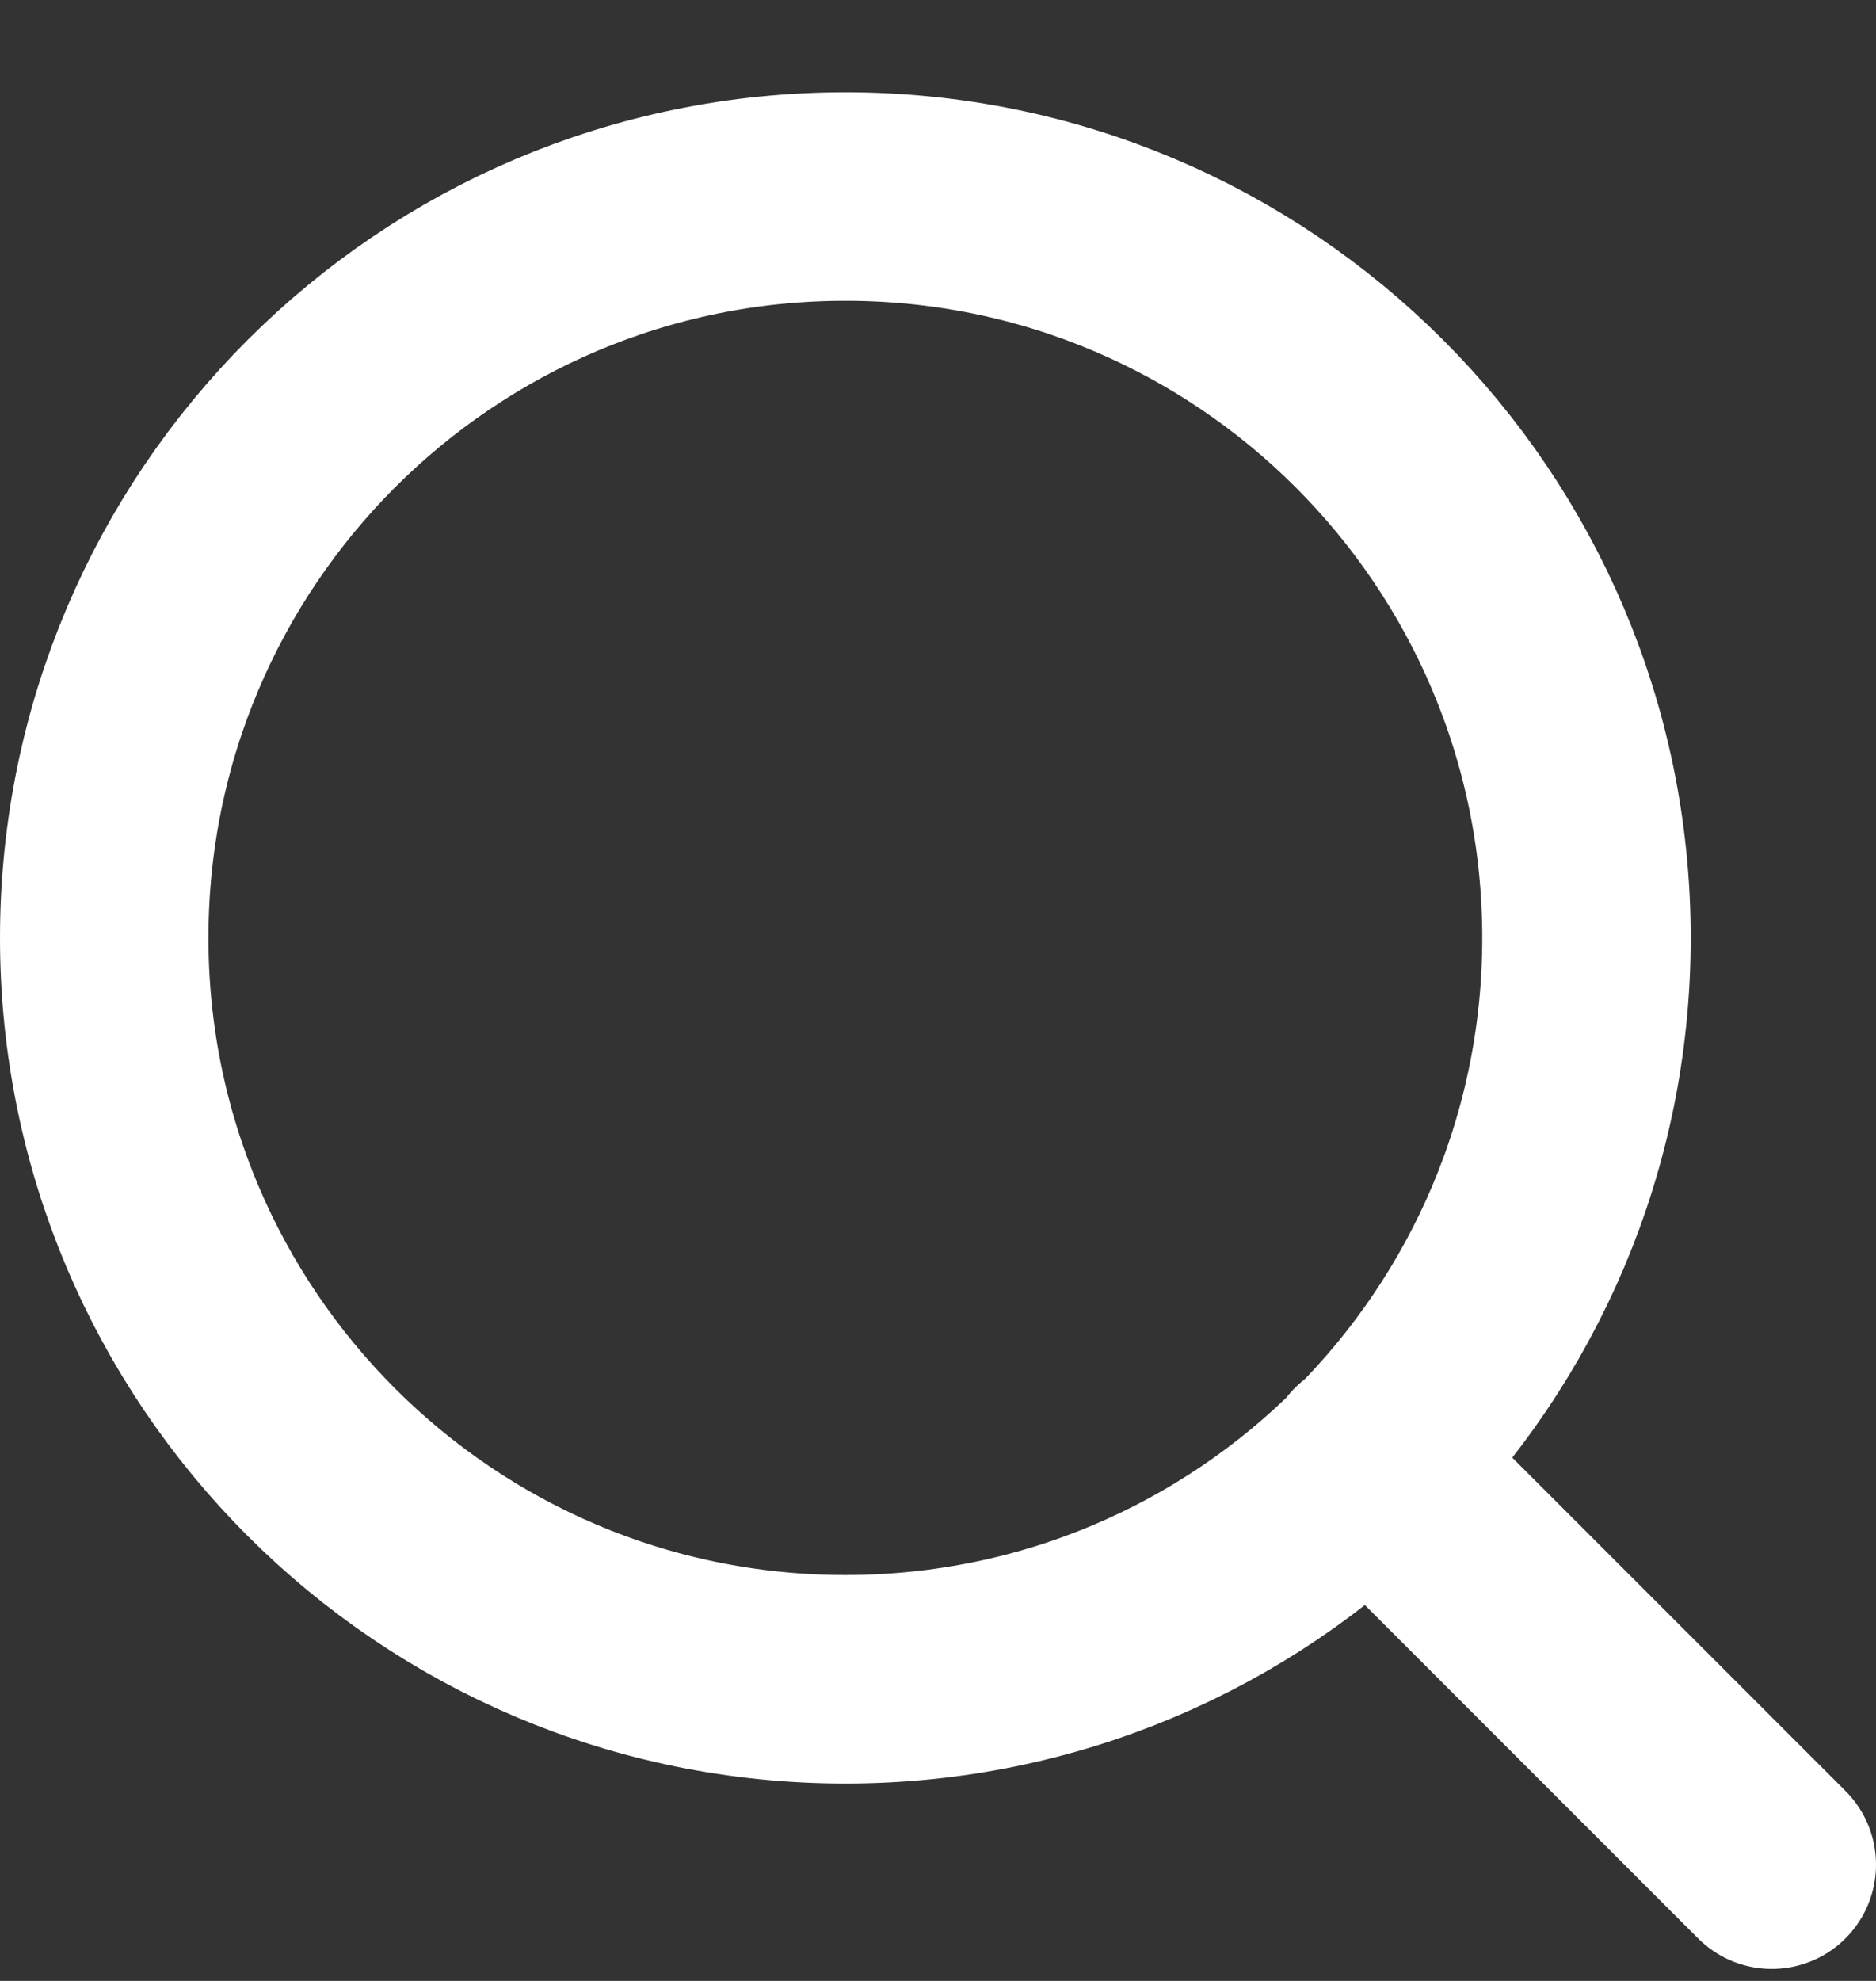 <svg width="18" height="19" viewBox="0 0 18 19" fill="none" xmlns="http://www.w3.org/2000/svg">
<rect x="0" y="0" width="18" height="19" fill="#333333" stroke="none"/>
<path d="M17 17.885L13.133 14.018M15.222 8.996C15.222 12.924 12.039 16.107 8.111 16.107C4.184 16.107 1 12.924 1 8.996C1 5.069 4.184 1.885 8.111 1.885C12.039 1.885 15.222 5.069 15.222 8.996Z" stroke="white" stroke-width="2" stroke-linecap="round" stroke-linejoin="round"/>
</svg>
